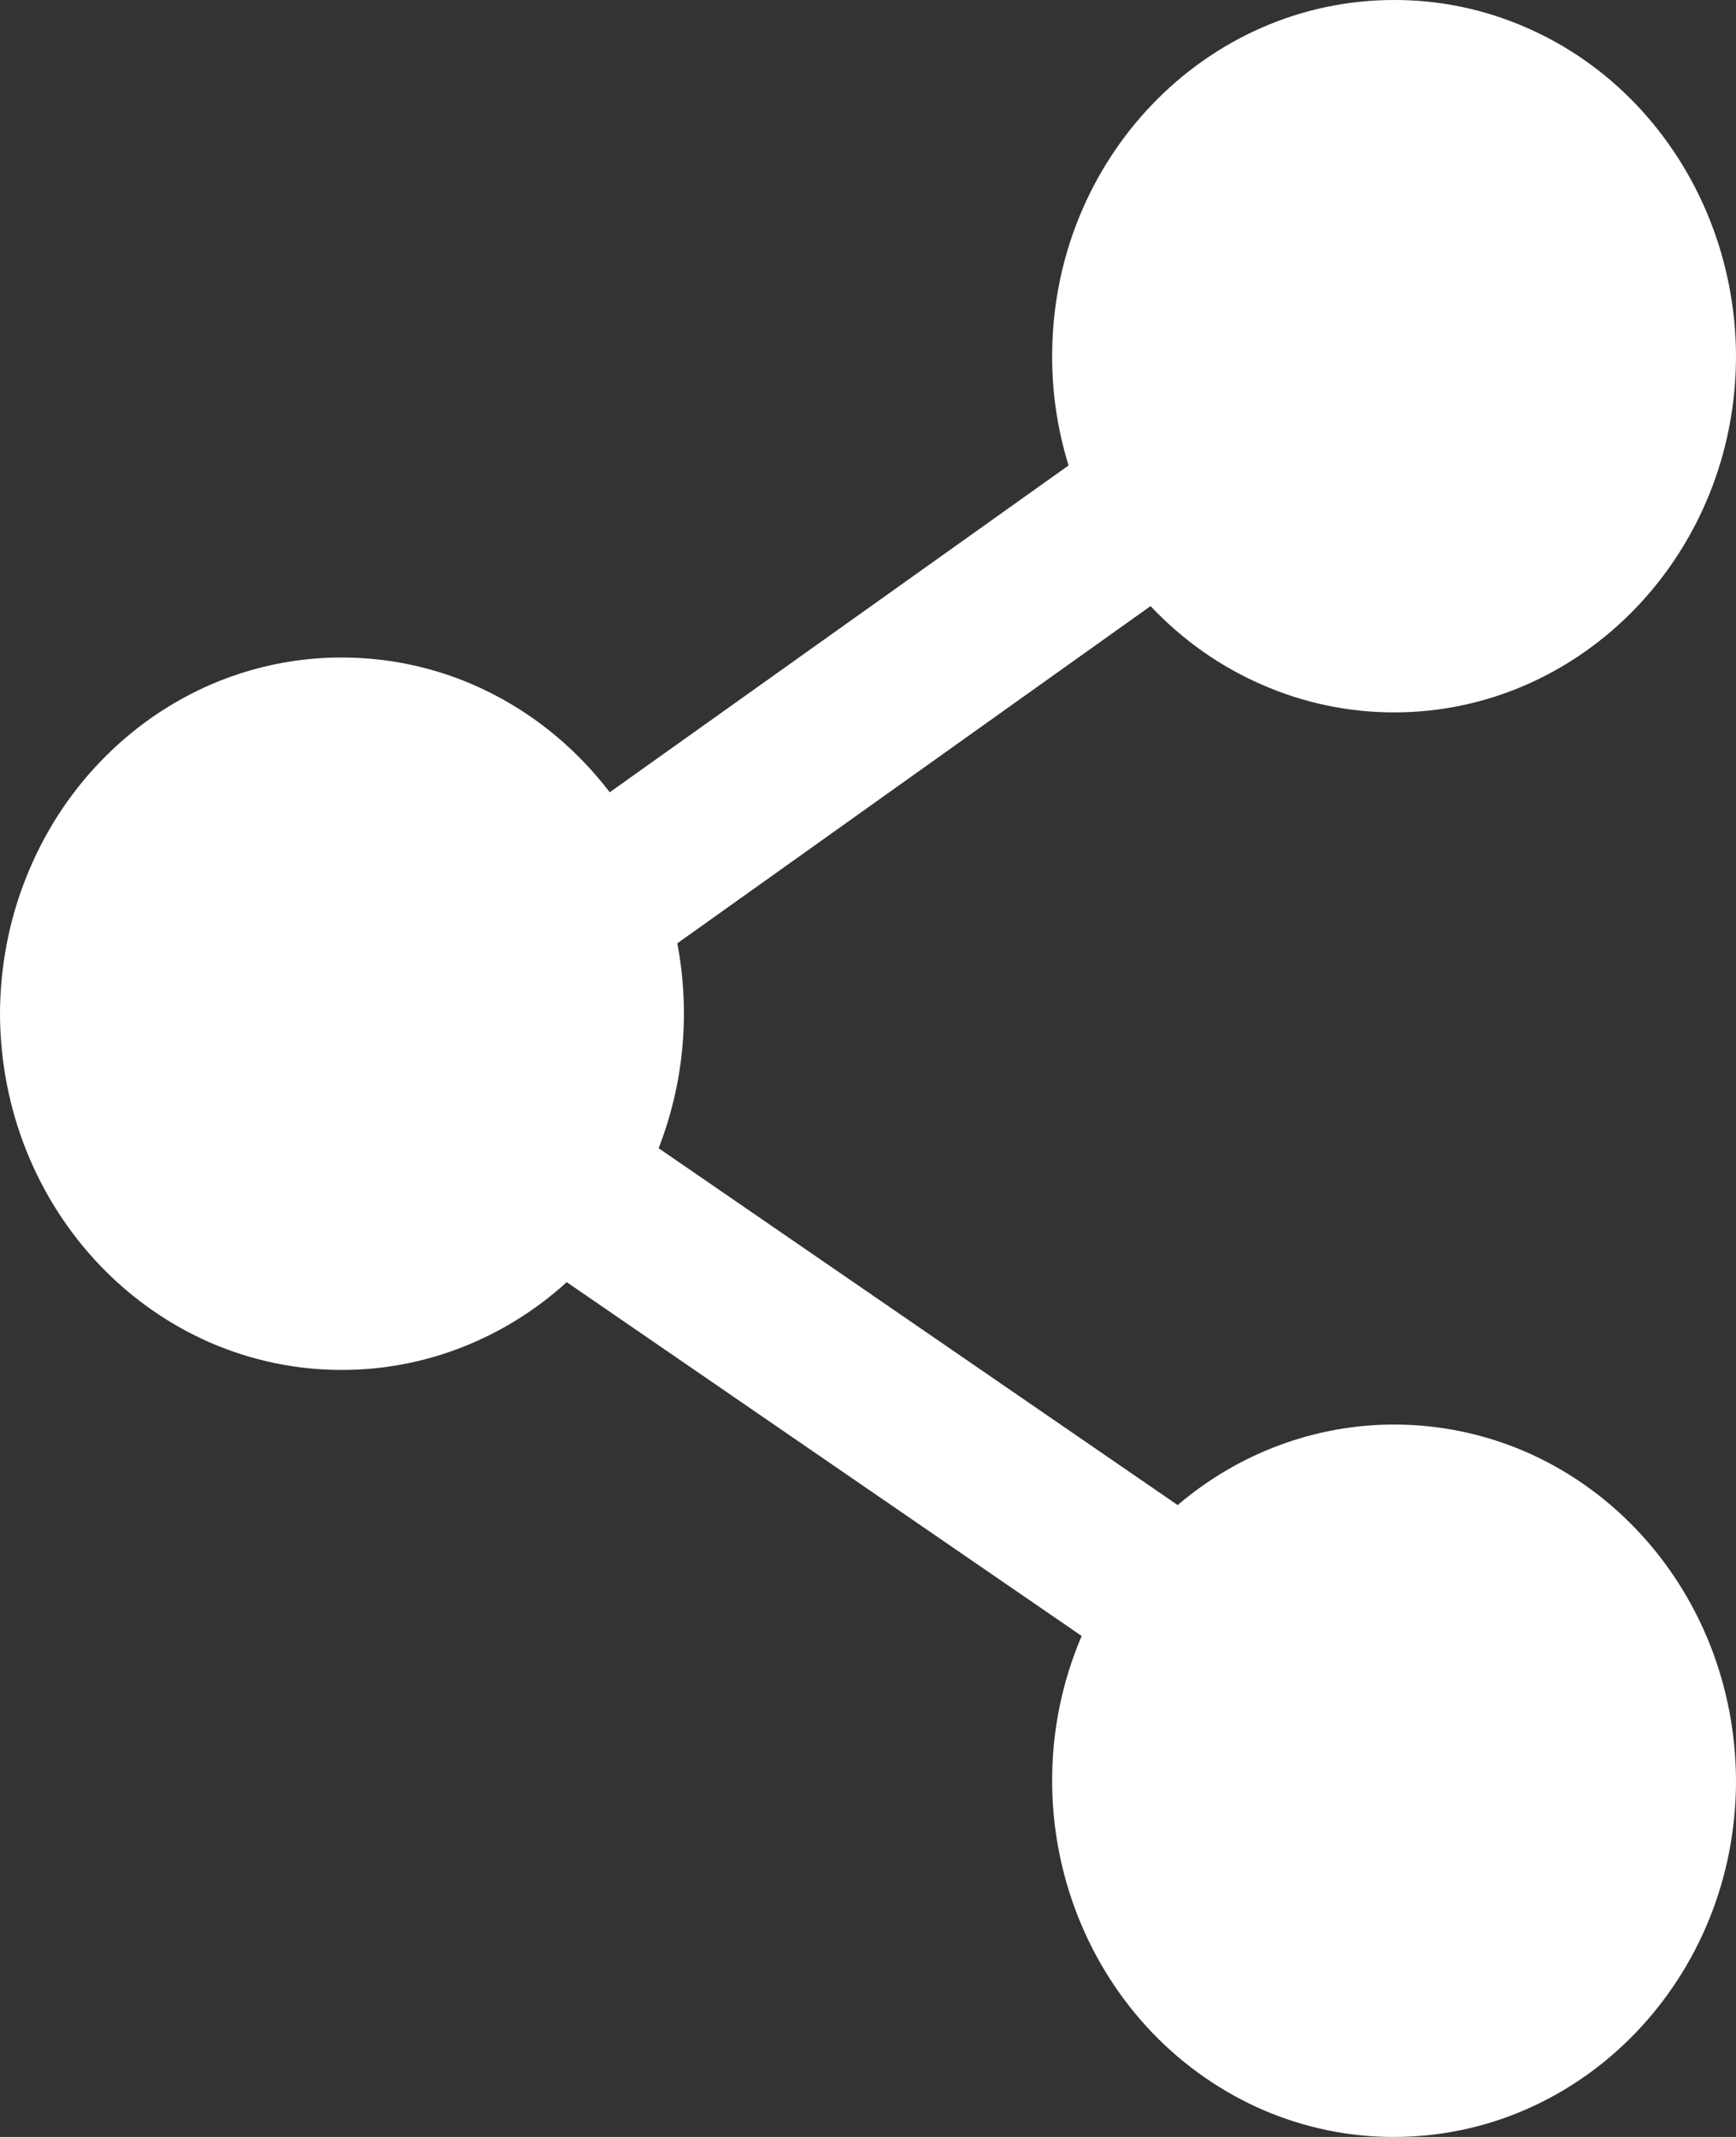 <svg width="13" height="16" viewBox="0 0 13 16" fill="none" xmlns="http://www.w3.org/2000/svg">
<rect x="0" y="0" width="13" height="16" fill="#333333" stroke="none"/>
<path fill-rule="evenodd" clip-rule="evenodd" d="M7.879 2.666C7.879 1.194 9.026 9.71722e-06 10.439 9.71722e-06C10.774 -0.001 11.107 0.067 11.417 0.201C11.728 0.334 12.01 0.53 12.248 0.778C12.485 1.026 12.674 1.32 12.803 1.644C12.932 1.968 12.999 2.315 13 2.666C13 4.139 11.853 5.334 10.439 5.334C10.1 5.334 9.764 5.264 9.451 5.127C9.138 4.991 8.854 4.791 8.616 4.538L5.072 7.063C5.17 7.578 5.122 8.111 4.932 8.597L8.819 11.269C9.276 10.879 9.849 10.666 10.44 10.666C10.775 10.666 11.108 10.734 11.418 10.867C11.728 11.001 12.01 11.197 12.248 11.445C12.486 11.693 12.675 11.987 12.804 12.311C12.933 12.635 12.999 12.983 13 13.334C13 14.806 11.853 16 10.439 16C10.104 16.001 9.771 15.932 9.461 15.799C9.151 15.665 8.869 15.469 8.631 15.222C8.393 14.974 8.204 14.68 8.075 14.356C7.946 14.032 7.879 13.685 7.879 13.334C7.878 12.96 7.954 12.59 8.1 12.249L4.244 9.6C3.777 10.024 3.179 10.258 2.56 10.257C2.225 10.258 1.892 10.189 1.582 10.056C1.272 9.922 0.99 9.726 0.752 9.478C0.514 9.23 0.325 8.936 0.196 8.612C0.067 8.288 0.001 7.941 0 7.59C0.001 7.239 0.067 6.891 0.197 6.567C0.326 6.243 0.514 5.949 0.752 5.702C0.99 5.454 1.272 5.258 1.582 5.124C1.892 4.991 2.225 4.922 2.56 4.923C3.374 4.923 4.097 5.318 4.566 5.932L8.002 3.485C7.92 3.22 7.878 2.944 7.879 2.666Z" fill="white"/>
</svg>
